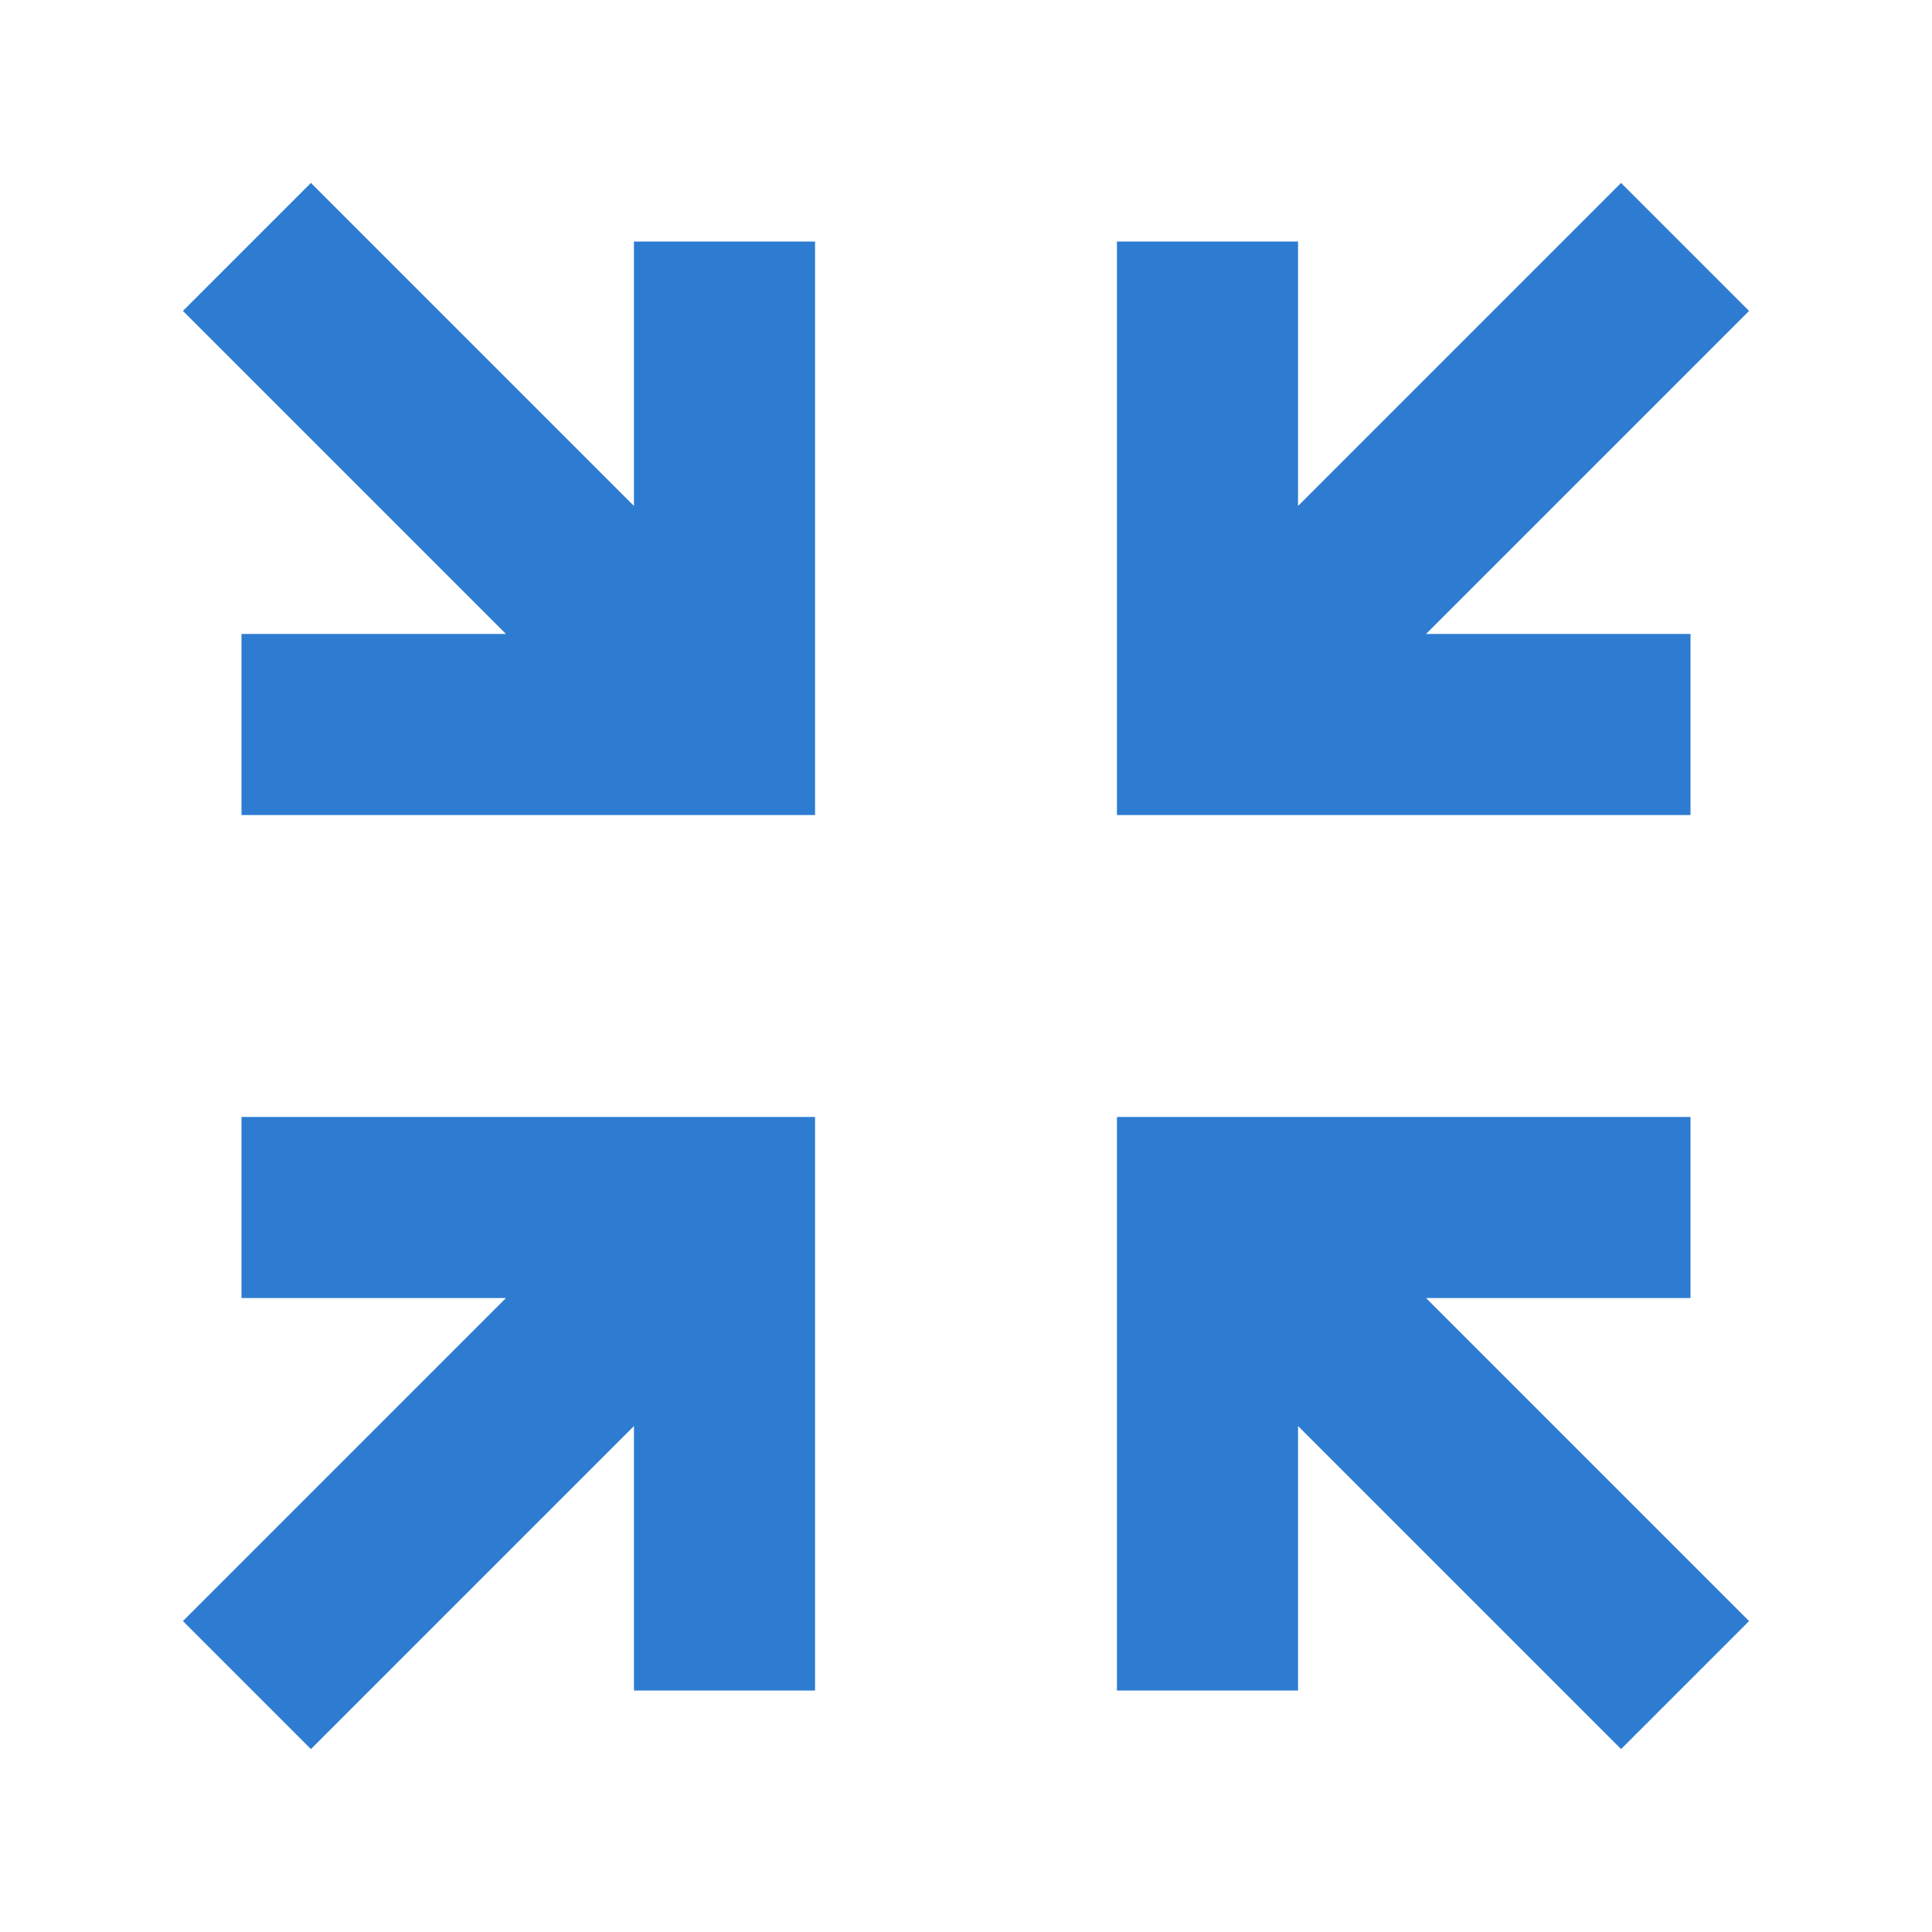 <svg xmlns="http://www.w3.org/2000/svg"  viewBox="0 0 64 64"><defs fill="#2E7CD1" /><path  d="m8,37h19v19h-6v-8.76l-10.7,10.7-4.24-4.24,10.7-10.7h-8.76v-6Zm48-16h-8.76l10.7-10.7-4.24-4.24-10.7,10.7v-8.76h-6v19h19v-6Zm0,22v-6h-19v19h6v-8.76l10.7,10.7,4.24-4.24-10.7-10.7h8.76ZM21,16.76L10.3,6.06l-4.24,4.24,10.7,10.7h-8.76v6h19V8h-6v8.76Z" fill="#2E7CD1" /></svg>